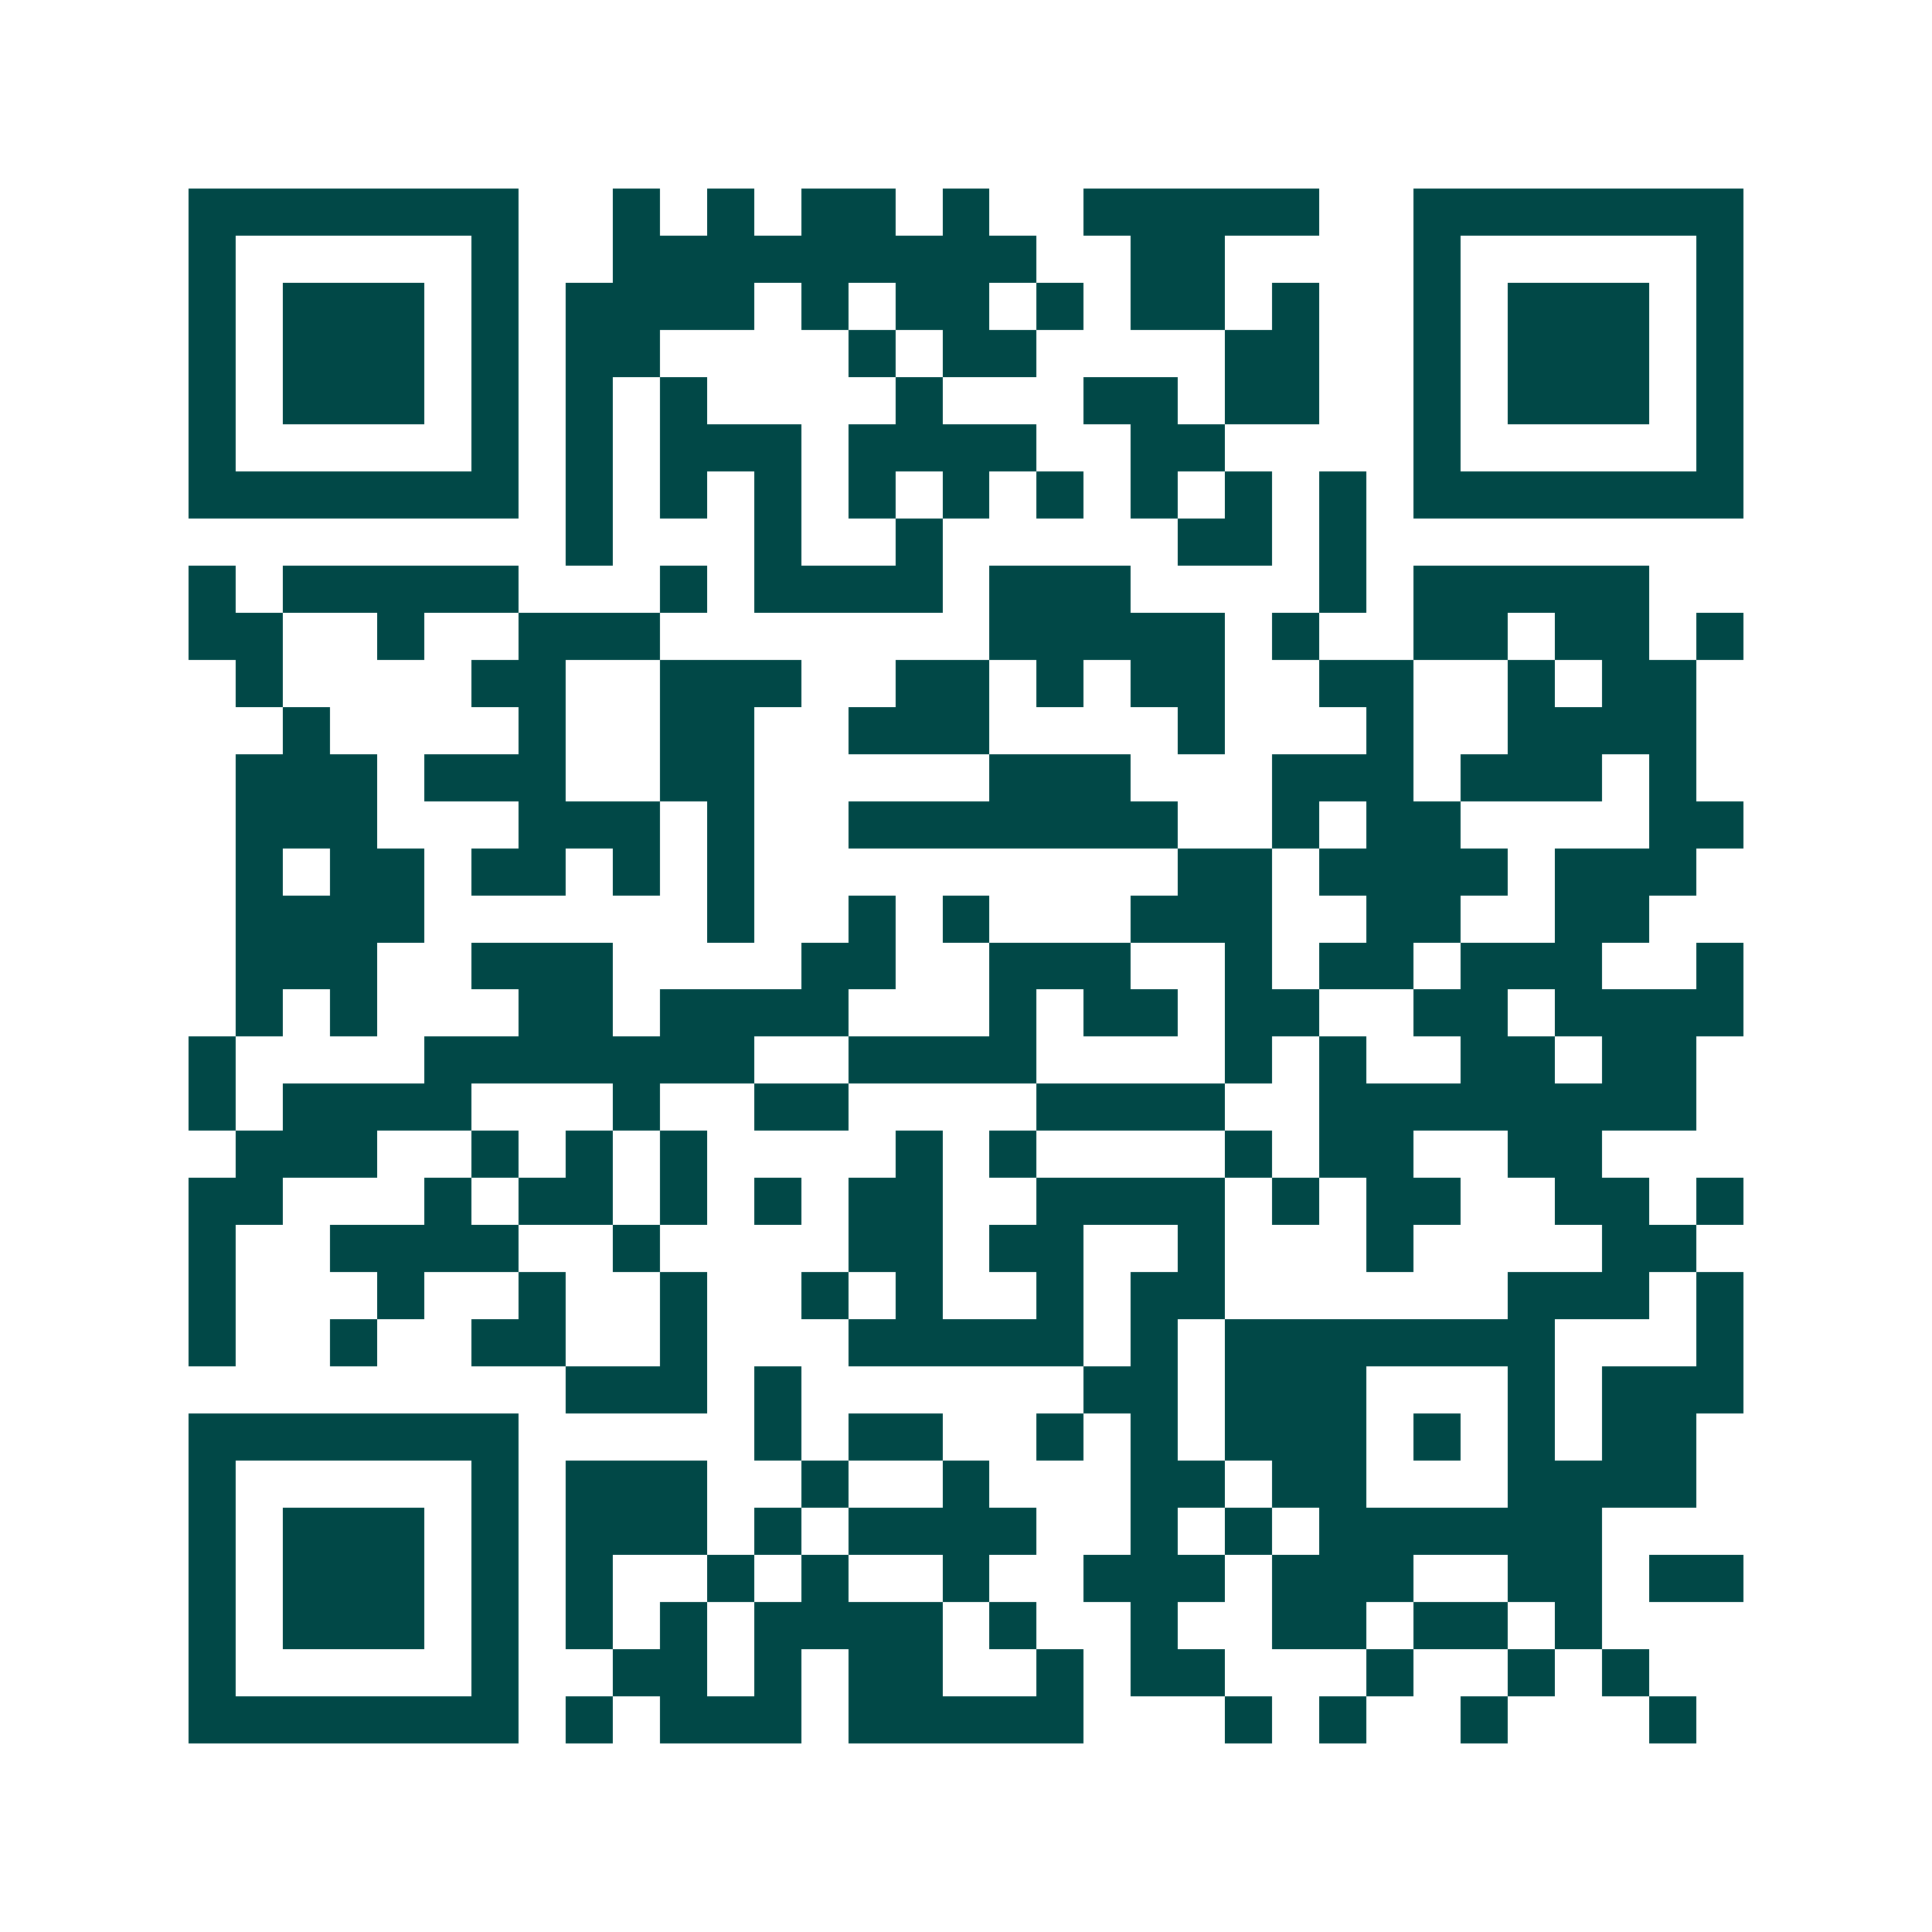 <svg xmlns="http://www.w3.org/2000/svg" width="200" height="200" viewBox="0 0 41 41" shape-rendering="crispEdges"><path fill="#ffffff" d="M0 0h41v41H0z"/><path stroke="#014847" d="M4 4.5h7m2 0h1m1 0h1m1 0h2m1 0h1m2 0h5m2 0h7M4 5.5h1m5 0h1m2 0h9m2 0h2m4 0h1m5 0h1M4 6.5h1m1 0h3m1 0h1m1 0h4m1 0h1m1 0h2m1 0h1m1 0h2m1 0h1m2 0h1m1 0h3m1 0h1M4 7.5h1m1 0h3m1 0h1m1 0h2m4 0h1m1 0h2m4 0h2m2 0h1m1 0h3m1 0h1M4 8.5h1m1 0h3m1 0h1m1 0h1m1 0h1m4 0h1m3 0h2m1 0h2m2 0h1m1 0h3m1 0h1M4 9.5h1m5 0h1m1 0h1m1 0h3m1 0h4m2 0h2m4 0h1m5 0h1M4 10.5h7m1 0h1m1 0h1m1 0h1m1 0h1m1 0h1m1 0h1m1 0h1m1 0h1m1 0h1m1 0h7M12 11.5h1m3 0h1m2 0h1m5 0h2m1 0h1M4 12.5h1m1 0h5m3 0h1m1 0h4m1 0h3m4 0h1m1 0h5M4 13.5h2m2 0h1m2 0h3m7 0h5m1 0h1m2 0h2m1 0h2m1 0h1M5 14.5h1m4 0h2m2 0h3m2 0h2m1 0h1m1 0h2m2 0h2m2 0h1m1 0h2M6 15.5h1m4 0h1m2 0h2m2 0h3m4 0h1m3 0h1m2 0h4M5 16.5h3m1 0h3m2 0h2m5 0h3m3 0h3m1 0h3m1 0h1M5 17.5h3m3 0h3m1 0h1m2 0h7m2 0h1m1 0h2m4 0h2M5 18.5h1m1 0h2m1 0h2m1 0h1m1 0h1m9 0h2m1 0h4m1 0h3M5 19.5h4m6 0h1m2 0h1m1 0h1m3 0h3m2 0h2m2 0h2M5 20.5h3m2 0h3m4 0h2m2 0h3m2 0h1m1 0h2m1 0h3m2 0h1M5 21.5h1m1 0h1m3 0h2m1 0h4m3 0h1m1 0h2m1 0h2m2 0h2m1 0h4M4 22.5h1m4 0h7m2 0h4m4 0h1m1 0h1m2 0h2m1 0h2M4 23.5h1m1 0h4m3 0h1m2 0h2m4 0h4m2 0h8M5 24.5h3m2 0h1m1 0h1m1 0h1m4 0h1m1 0h1m4 0h1m1 0h2m2 0h2M4 25.5h2m3 0h1m1 0h2m1 0h1m1 0h1m1 0h2m2 0h4m1 0h1m1 0h2m2 0h2m1 0h1M4 26.5h1m2 0h4m2 0h1m4 0h2m1 0h2m2 0h1m3 0h1m4 0h2M4 27.5h1m3 0h1m2 0h1m2 0h1m2 0h1m1 0h1m2 0h1m1 0h2m6 0h3m1 0h1M4 28.5h1m2 0h1m2 0h2m2 0h1m3 0h5m1 0h1m1 0h7m3 0h1M12 29.5h3m1 0h1m6 0h2m1 0h3m3 0h1m1 0h3M4 30.5h7m5 0h1m1 0h2m2 0h1m1 0h1m1 0h3m1 0h1m1 0h1m1 0h2M4 31.5h1m5 0h1m1 0h3m2 0h1m2 0h1m3 0h2m1 0h2m3 0h4M4 32.5h1m1 0h3m1 0h1m1 0h3m1 0h1m1 0h4m2 0h1m1 0h1m1 0h6M4 33.5h1m1 0h3m1 0h1m1 0h1m2 0h1m1 0h1m2 0h1m2 0h3m1 0h3m2 0h2m1 0h2M4 34.5h1m1 0h3m1 0h1m1 0h1m1 0h1m1 0h4m1 0h1m2 0h1m2 0h2m1 0h2m1 0h1M4 35.5h1m5 0h1m2 0h2m1 0h1m1 0h2m2 0h1m1 0h2m3 0h1m2 0h1m1 0h1M4 36.5h7m1 0h1m1 0h3m1 0h5m3 0h1m1 0h1m2 0h1m3 0h1"/></svg>
